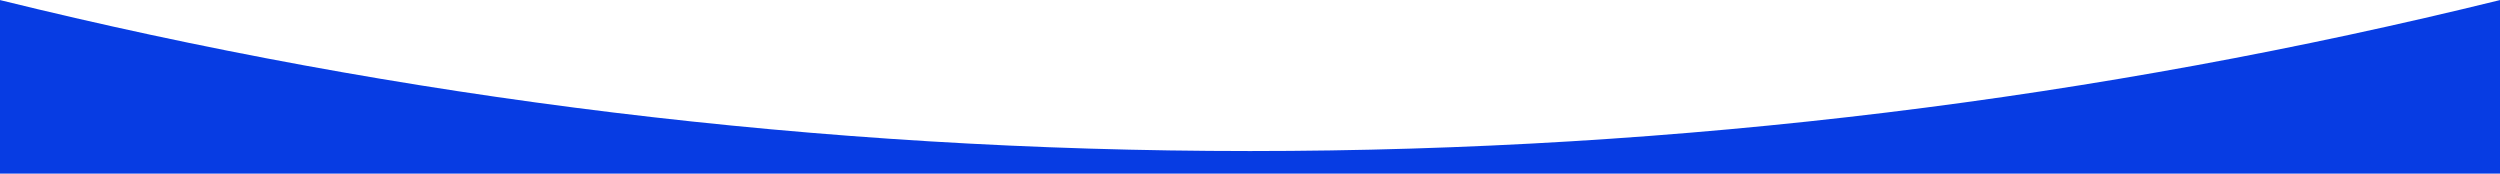 <svg xmlns="http://www.w3.org/2000/svg" width="1440" height="100" viewBox="0 0 1440 100" fill="none"><path d="M1440 0.04C1209.34 56.859 968.195 87 720 87C471.805 87 230.655 56.859 0 0.04V100H1440V0.04Z" fill="#073CE3"></path></svg>
